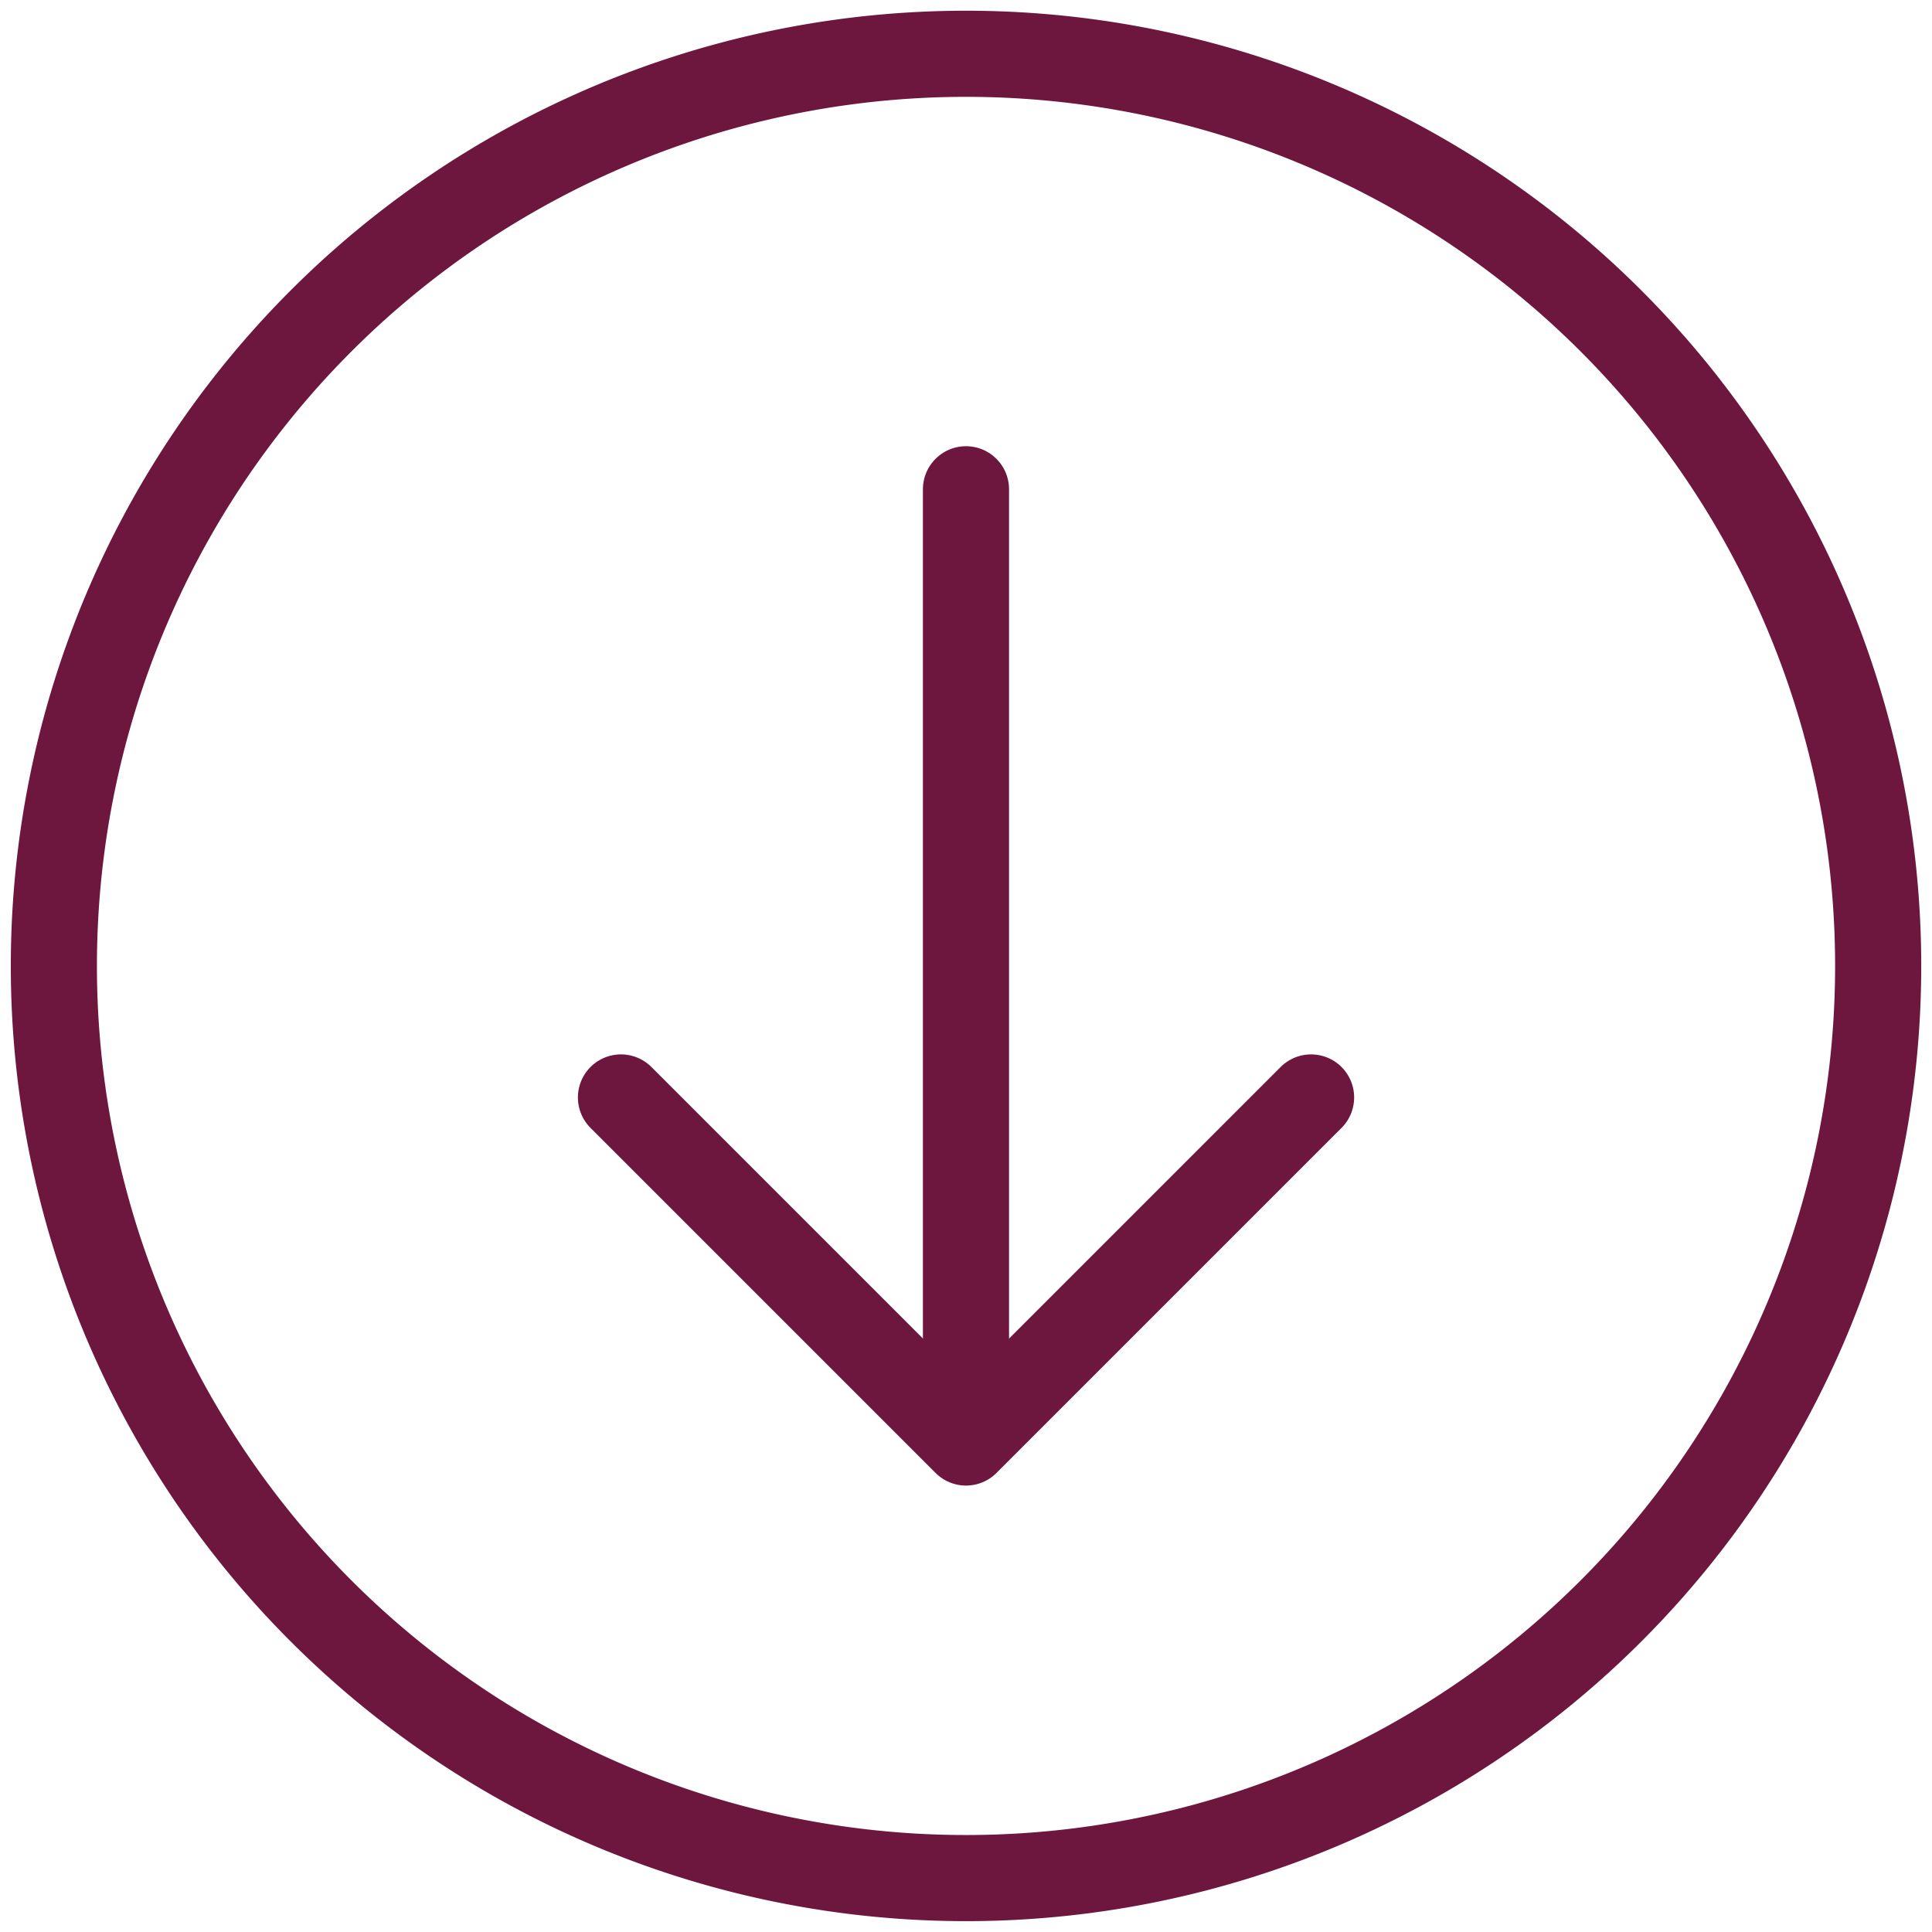 <svg id="Raggruppa_525" data-name="Raggruppa 525" xmlns="http://www.w3.org/2000/svg" xmlns:xlink="http://www.w3.org/1999/xlink" width="44.865" height="44.864" viewBox="0 0 44.865 44.864">
  <defs>
    <clipPath id="clip-path">
      <rect id="Rettangolo_87" data-name="Rettangolo 87" width="44.865" height="44.864" fill="none" stroke="#6d163e" stroke-width="2"/>
    </clipPath>
  </defs>
  <line id="Linea_66" data-name="Linea 66" y2="21.894" transform="translate(22.432 11.362)" fill="none" stroke="#6d163e" stroke-linecap="round" stroke-linejoin="round" stroke-width="2"/>
  <path id="Tracciato_377" data-name="Tracciato 377" d="M62.136,81.5l-8.013,8.013L46.11,81.5" transform="translate(-31.69 -56.015)" fill="none" stroke="#6d163e" stroke-linecap="round" stroke-linejoin="round" stroke-width="2"/>
  <g id="Raggruppa_513" data-name="Raggruppa 513">
    <g id="Raggruppa_512" data-name="Raggruppa 512" clip-path="url(#clip-path)">
      <path id="Tracciato_378" data-name="Tracciato 378" d="M46.364,25.181A21.182,21.182,0,1,0,25.182,46.362,21.181,21.181,0,0,0,46.364,25.181Z" transform="translate(-2.749 -2.749)" fill="none" stroke="#6d163e" stroke-linecap="round" stroke-linejoin="round" stroke-width="2"/>
    </g>
  </g>
</svg>
